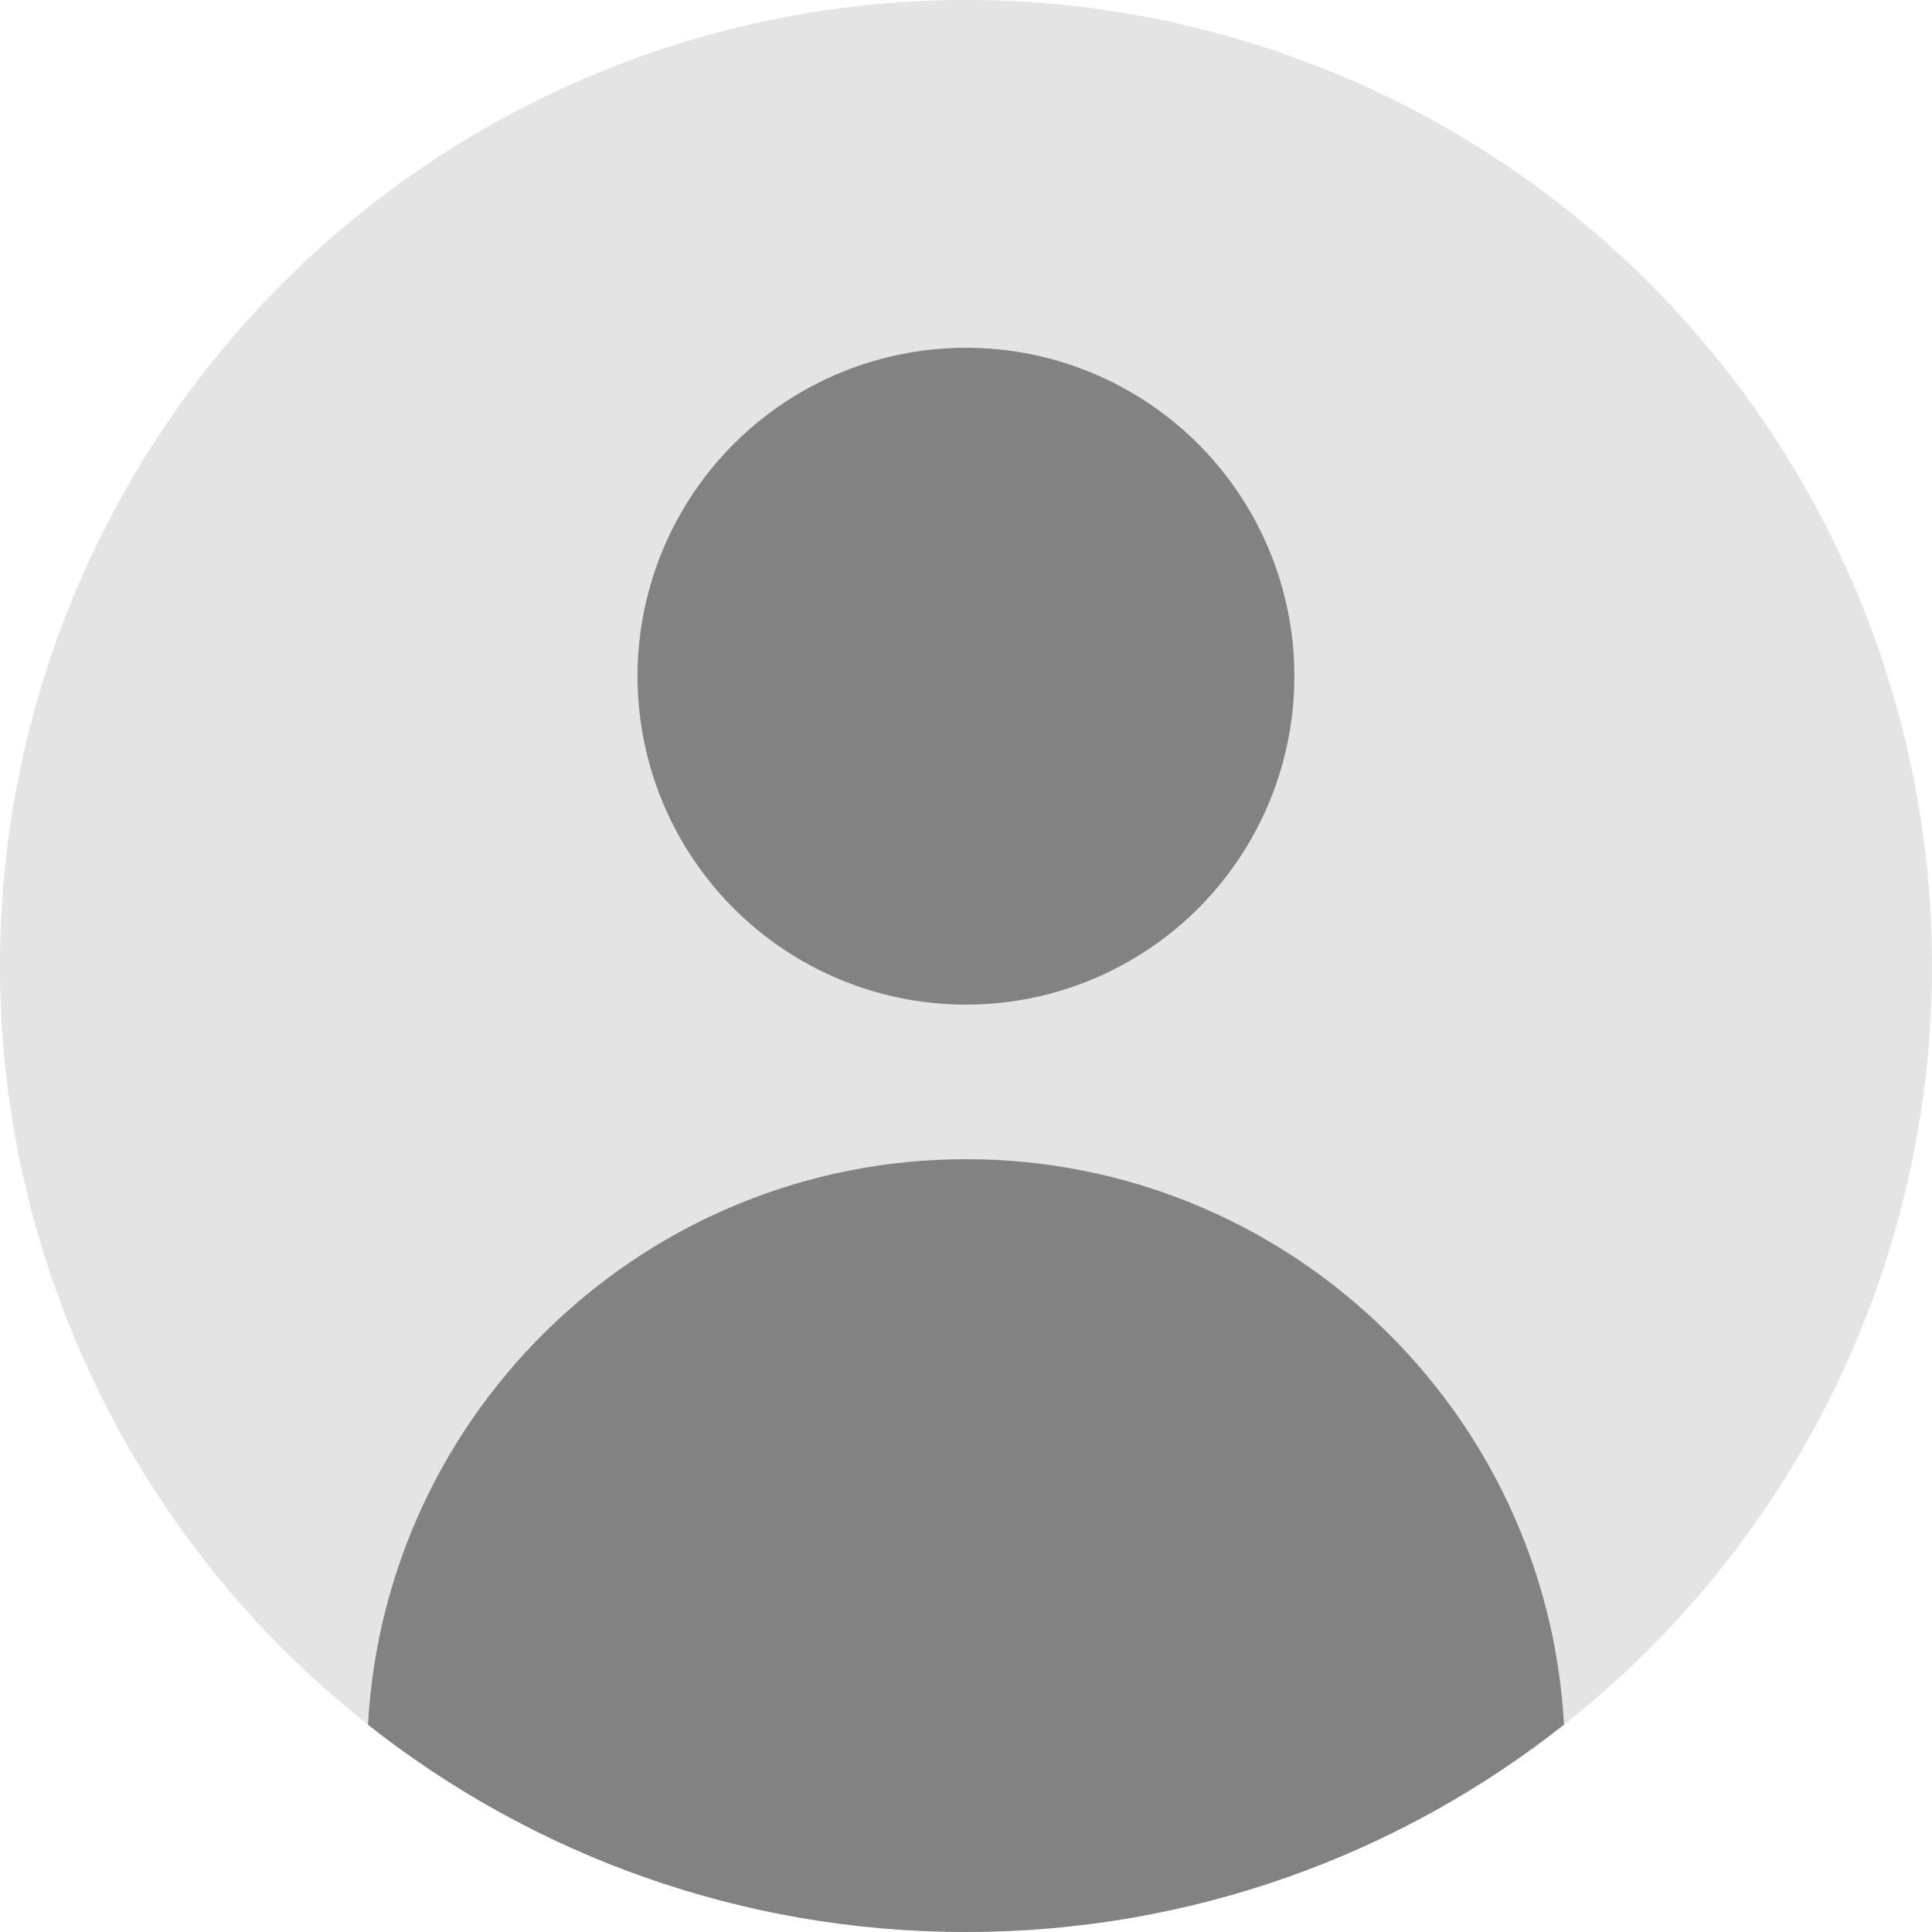 <svg width="40" height="40" viewBox="0 0 40 40" fill="none" xmlns="http://www.w3.org/2000/svg">
<circle cx="20" cy="20" r="20" fill="#E4E4E4"/>
<circle cx="19.999" cy="14" r="6.8" fill="#828282"/>
<path fill-rule="evenodd" clip-rule="evenodd" d="M7.619 35.709C7.978 29.182 13.384 24 20 24C26.616 24 32.022 29.181 32.381 35.707C28.976 38.395 24.675 40 19.999 40C15.324 40 11.024 38.396 7.619 35.709Z" fill="#828282"/>
</svg>
